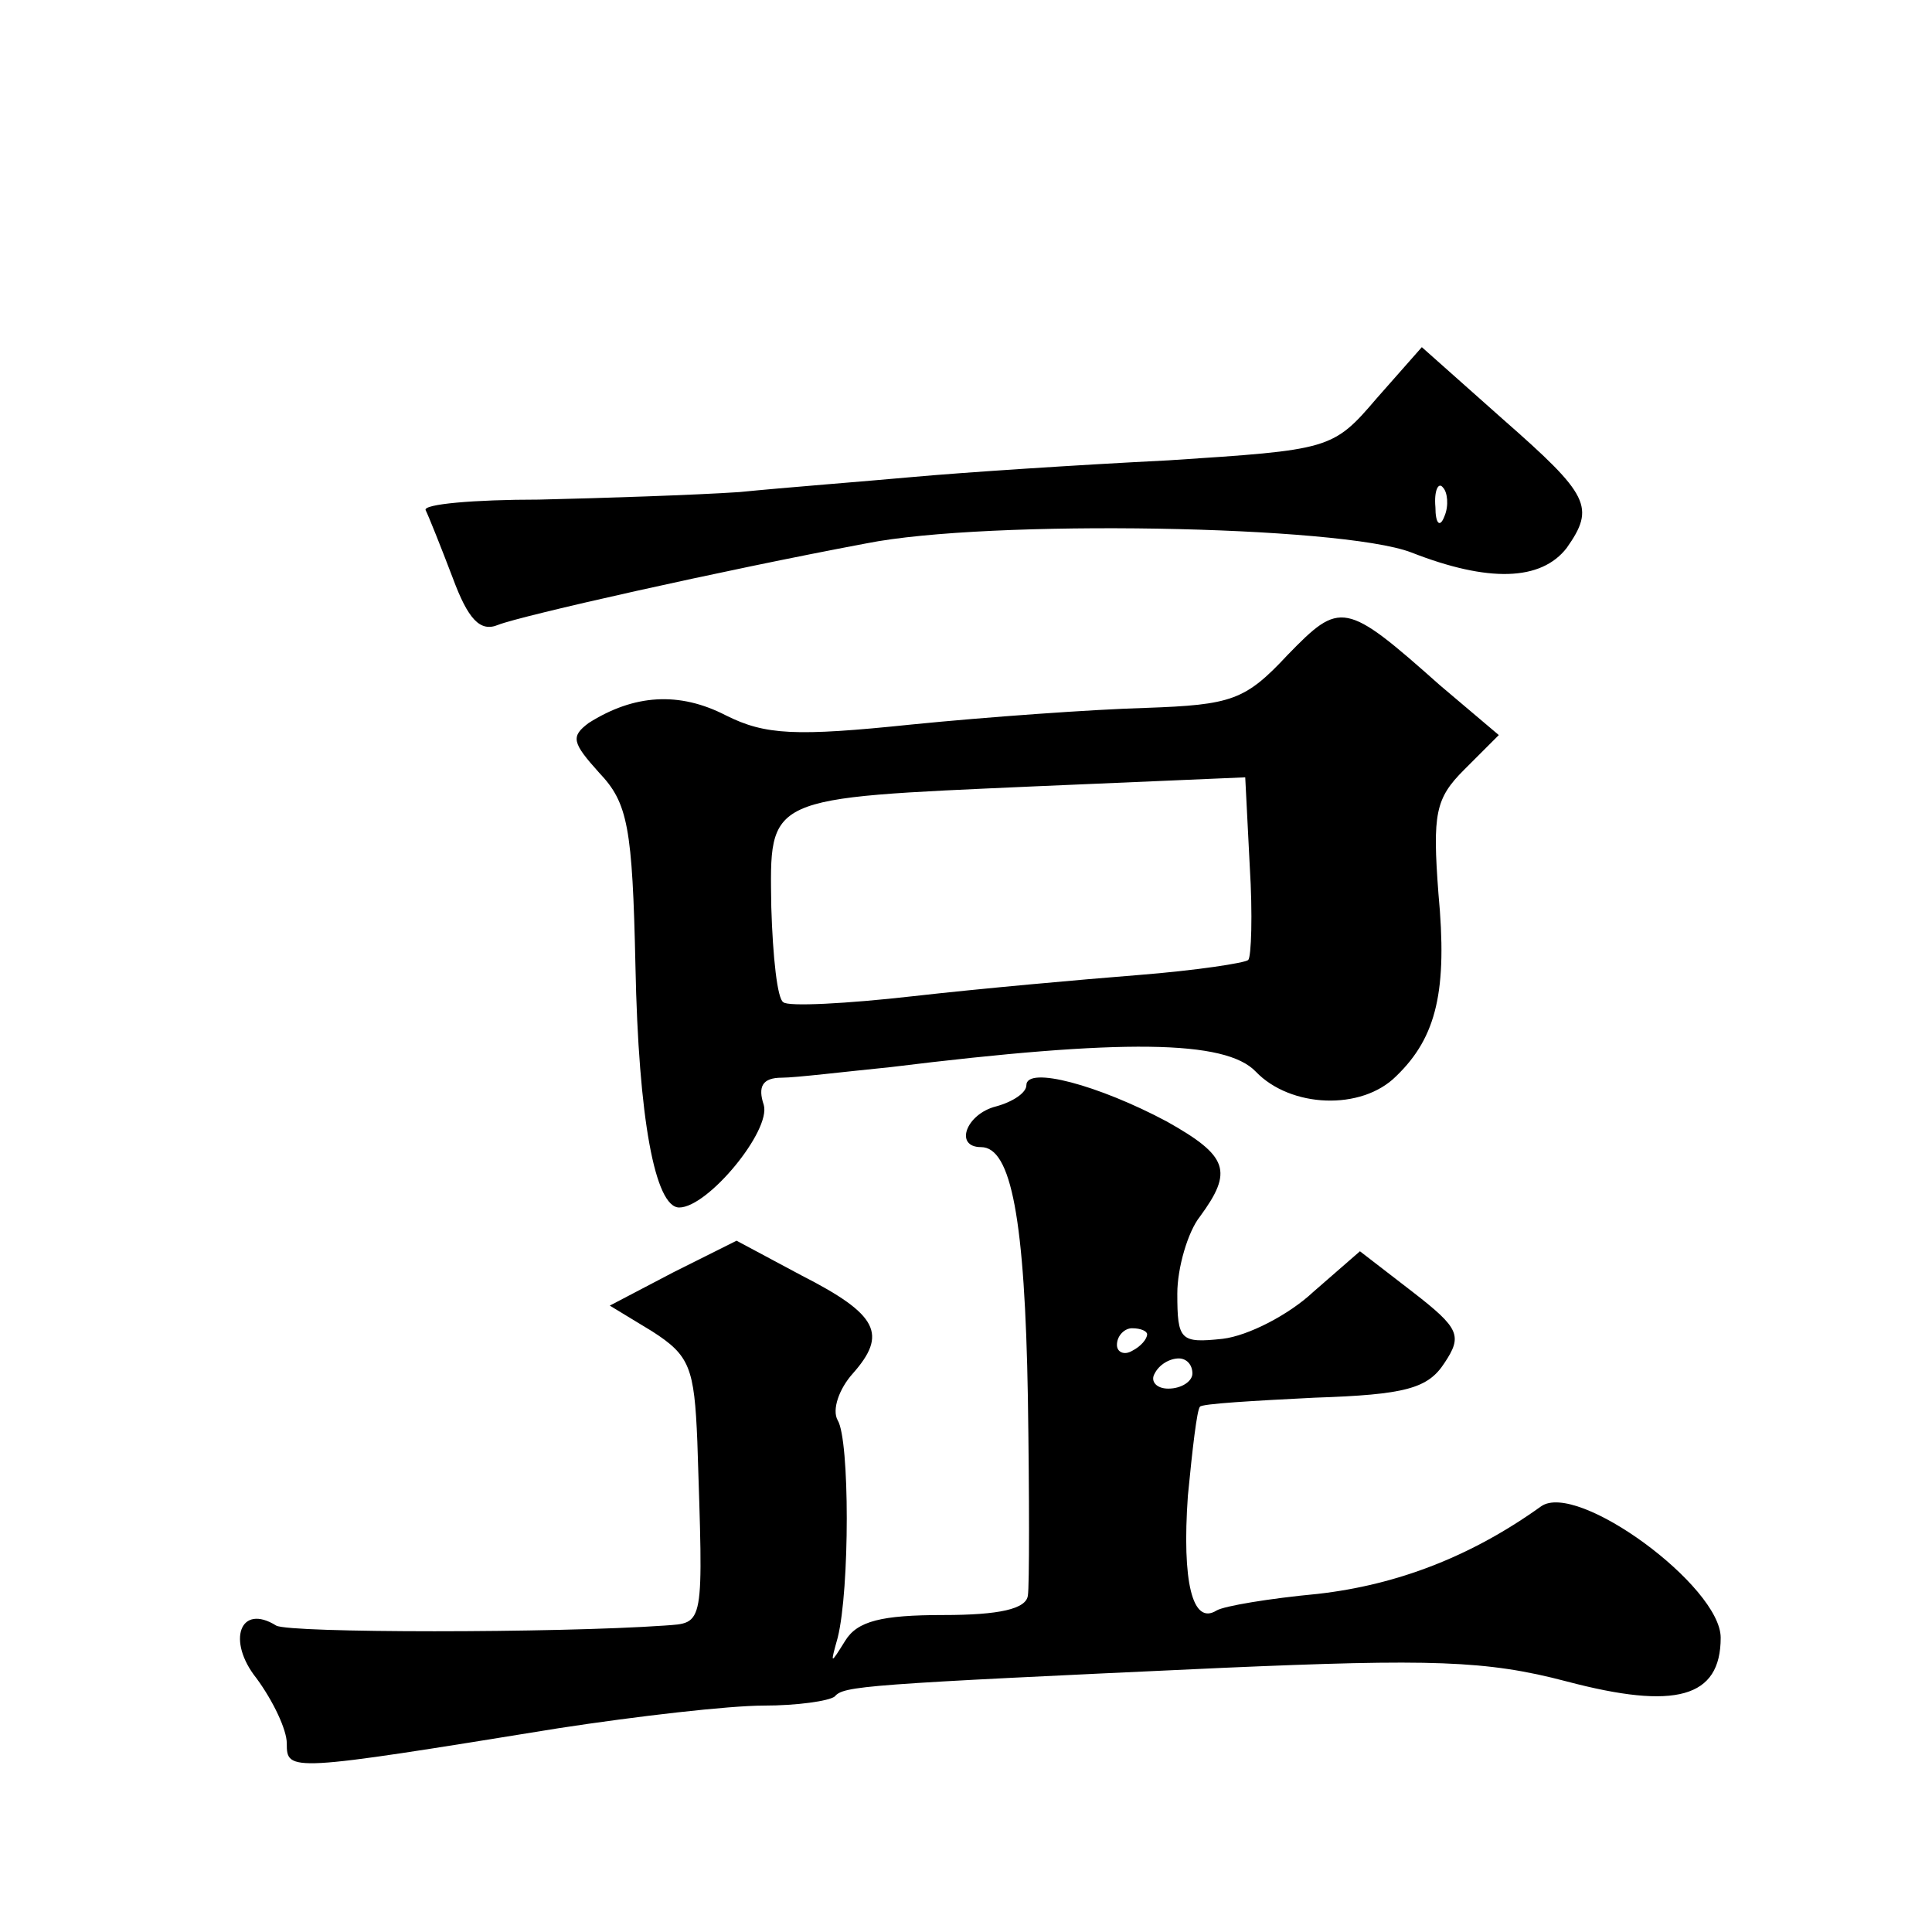 <?xml version="1.0" standalone="no"?>
<!DOCTYPE svg PUBLIC "-//W3C//DTD SVG 20010904//EN"
 "http://www.w3.org/TR/2001/REC-SVG-20010904/DTD/svg10.dtd">
<svg version="1.0" xmlns="http://www.w3.org/2000/svg"
 width="128pt" height="128pt" viewBox="0 0 128 128"
 preserveAspectRatio="xMidYMid meet">
<g transform="translate(0,128) scale(0.1,-0.1)"
fill="#0" stroke="none">
<path d="M912 1016 c-29 -34 -31 -34 -138 -41 -60 -3 -136 -8 -169 -11 -33 -3 -85
-7 -115 -10 -30 -2 -90 -4 -133 -5 -43 0 -77 -3 -75 -7 2 -4 10 -24 18 -45 10 -27
18 -36 30 -31 15 6 148 36 244 54 80 16 314 12 361 -6 51 -20 86 -19 103 3 19 27
15 35 -42 85 l-54 48 -30 -34z m45 -78 c-3 -8 -6 -5 -6 6 -1 11 2 17 5 13 3 -3
4 -12 1 -19z M853 846 c-28 -30 -37 -33 -94 -35 -35 -1 -105 -6 -155 -11 -77 -8
-97 -7 -123 6 -31 16 -61 14 -91 -5 -12 -9 -11 -13 7 -33 19 -20 22 -36 24 -128
2 -101 13 -160 29 -160 19 0 61 51 56 68 -4 12 -1 18 12 18 9 0 42 4 72 7 154 19
222 18 242 -3 23 -24 70 -26 93 -3 27 26 34 57 28 121 -4 53 -2 63 17 82 l23 23
-39 33 c-63 56 -66 56 -101 20z m-26 -202 c-2 -2 -35 -7 -73 -10 -38 -3 -105 -9
-149 -14 -44 -5 -83 -7 -86 -4 -4 2 -7 30 -8 63 -1 74 -5 72 174 80 l140 6 3 -59
c2 -32 1 -60 -1 -62z M680 561 c0 -5 -9 -11 -20 -14 -20 -5 -28 -27 -10 -27 20
0 29 -48 31 -166 1 -66 1 -125 0 -131 -1 -9 -19 -13 -56 -13 -41 0 -57 -4 -65 -17
-10 -16 -10 -16 -5 2 8 32 8 131 0 144 -4 7 1 21 10 31 23 26 17 39 -34 65 l-43
23 -42 -21 -42 -22 28 -17 c25 -16 28 -24 30 -73 4 -124 5 -120 -22 -122 -72 -5
-248 -5 -257 0 -24 15 -33 -10 -13 -35 11 -15 20 -34 20 -43 0 -19 1 -19 180 10
52 8 113 15 136 15 22 0 43 3 47 6 6 7 17 8 257 19 138 6 175 5 228 -9 72 -19 102
-11 102 29 0 34 -95 104 -119 87 -46 -33 -95 -52 -148 -58 -32 -3 -62 -8 -67 -11
-16 -10 -23 19 -19 76 3 31 6 57 8 59 1 2 36 4 76 6 60 2 75 6 86 23 12 18 10 23
-21 47 l-35 27 -31 -27 c-16 -15 -43 -29 -60 -31 -28 -3 -30 -1 -30 30 0 17 7 41
15 51 22 30 19 40 -22 63 -45 24 -93 37 -93 24z m80 -165 c0 -3 -4 -8 -10 -11 -5
-3 -10 -1 -10 4 0 6 5 11 10 11 6 0 10 -2 10 -4z m30 -26 c0 -5 -7 -10 -16 -10
-8 0 -12 5 -9 10 3 6 10 10 16 10 5 0 9 -4 9 -10z"/>
</g>
</svg>
